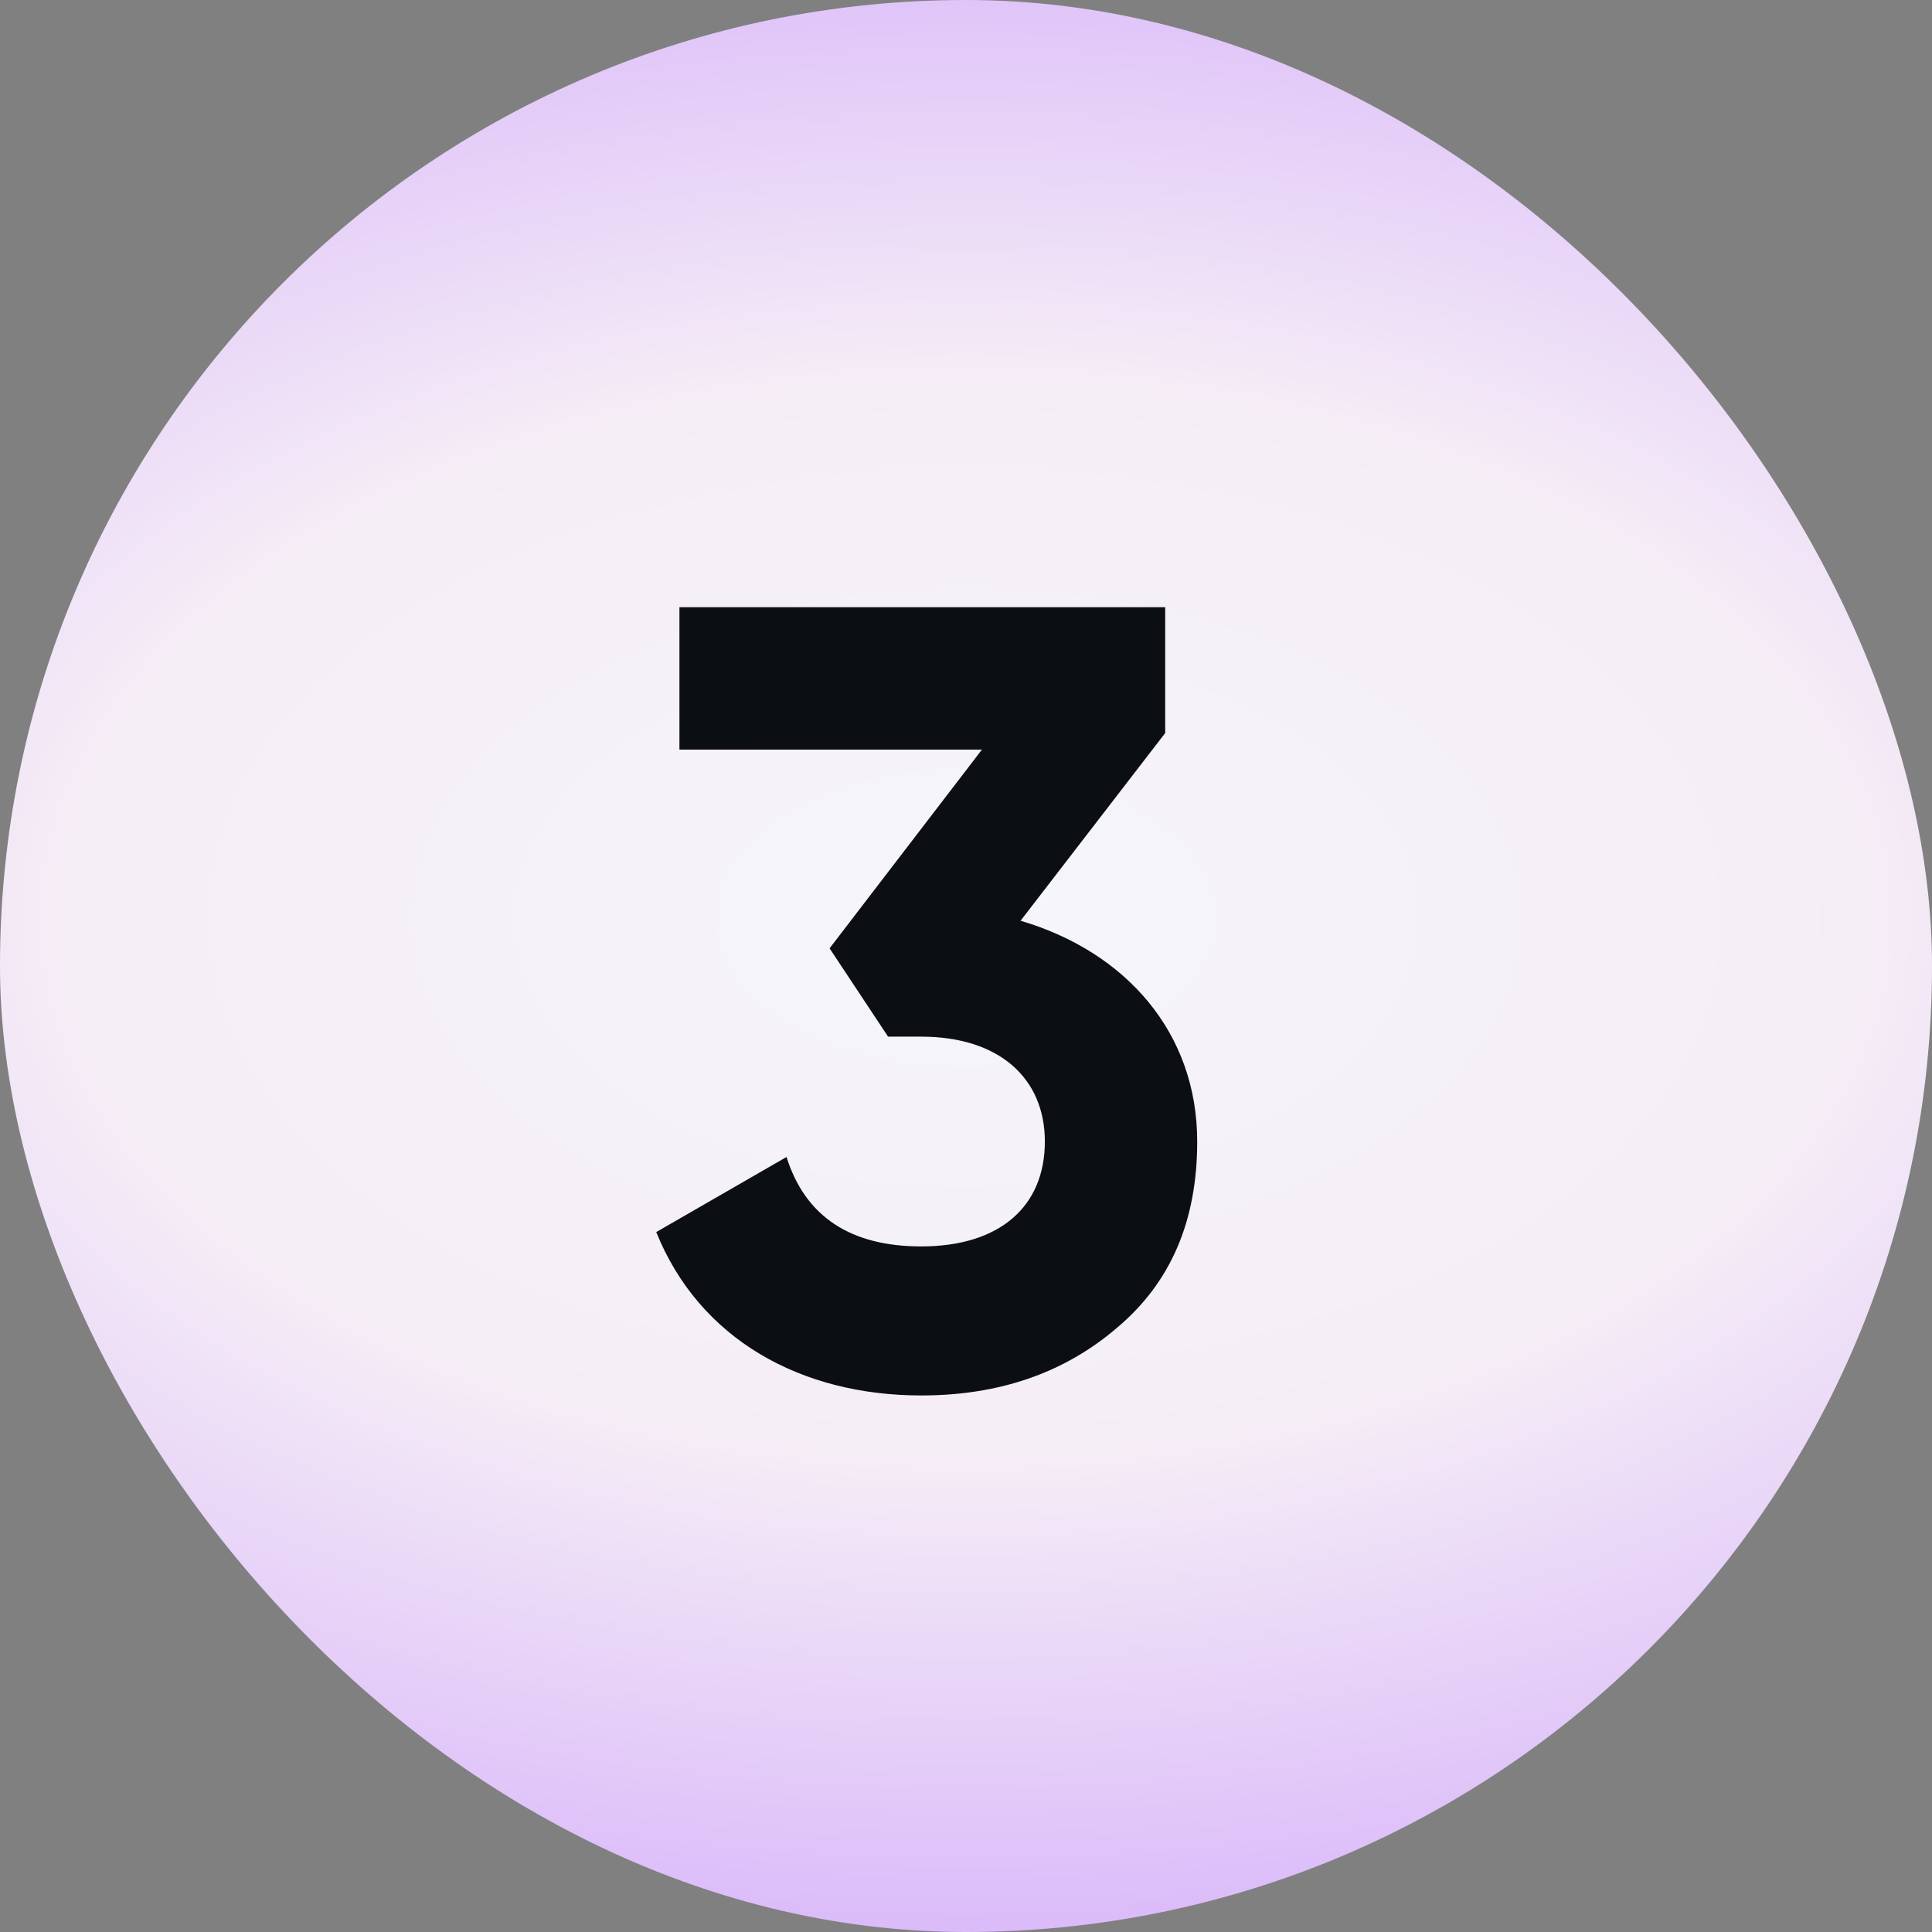 <svg xmlns="http://www.w3.org/2000/svg" width="49" height="49" fill="none"><rect width="100%" height="100%" fill="#808080" stroke="none"/><rect width="49" height="49" fill="url(#a)" rx="24.5"/><path fill="#0B0F12" d="m29.552 18.592-3.668 4.76c2.66.784 4.48 2.828 4.48 5.6 0 2.016-.672 3.584-2.044 4.732-1.344 1.148-2.996 1.708-4.956 1.708-3.052 0-5.628-1.428-6.72-4.144l3.304-1.904c.476 1.512 1.624 2.268 3.416 2.268 1.988 0 3.136-1.008 3.136-2.66 0-1.596-1.148-2.66-3.136-2.66h-.84l-1.484-2.24 3.864-5.04h-7.672V15.4h12.32v3.192Z"/><defs><radialGradient id="a" cx="0" cy="0" r="1" gradientTransform="matrix(0 27.053 -45.23 0 24.5 23.3)" gradientUnits="userSpaceOnUse"><stop stop-color="#F5F6FA"/><stop offset=".5" stop-color="#F5EDF6"/><stop offset="1" stop-color="#D7B4FA"/></radialGradient></defs></svg>